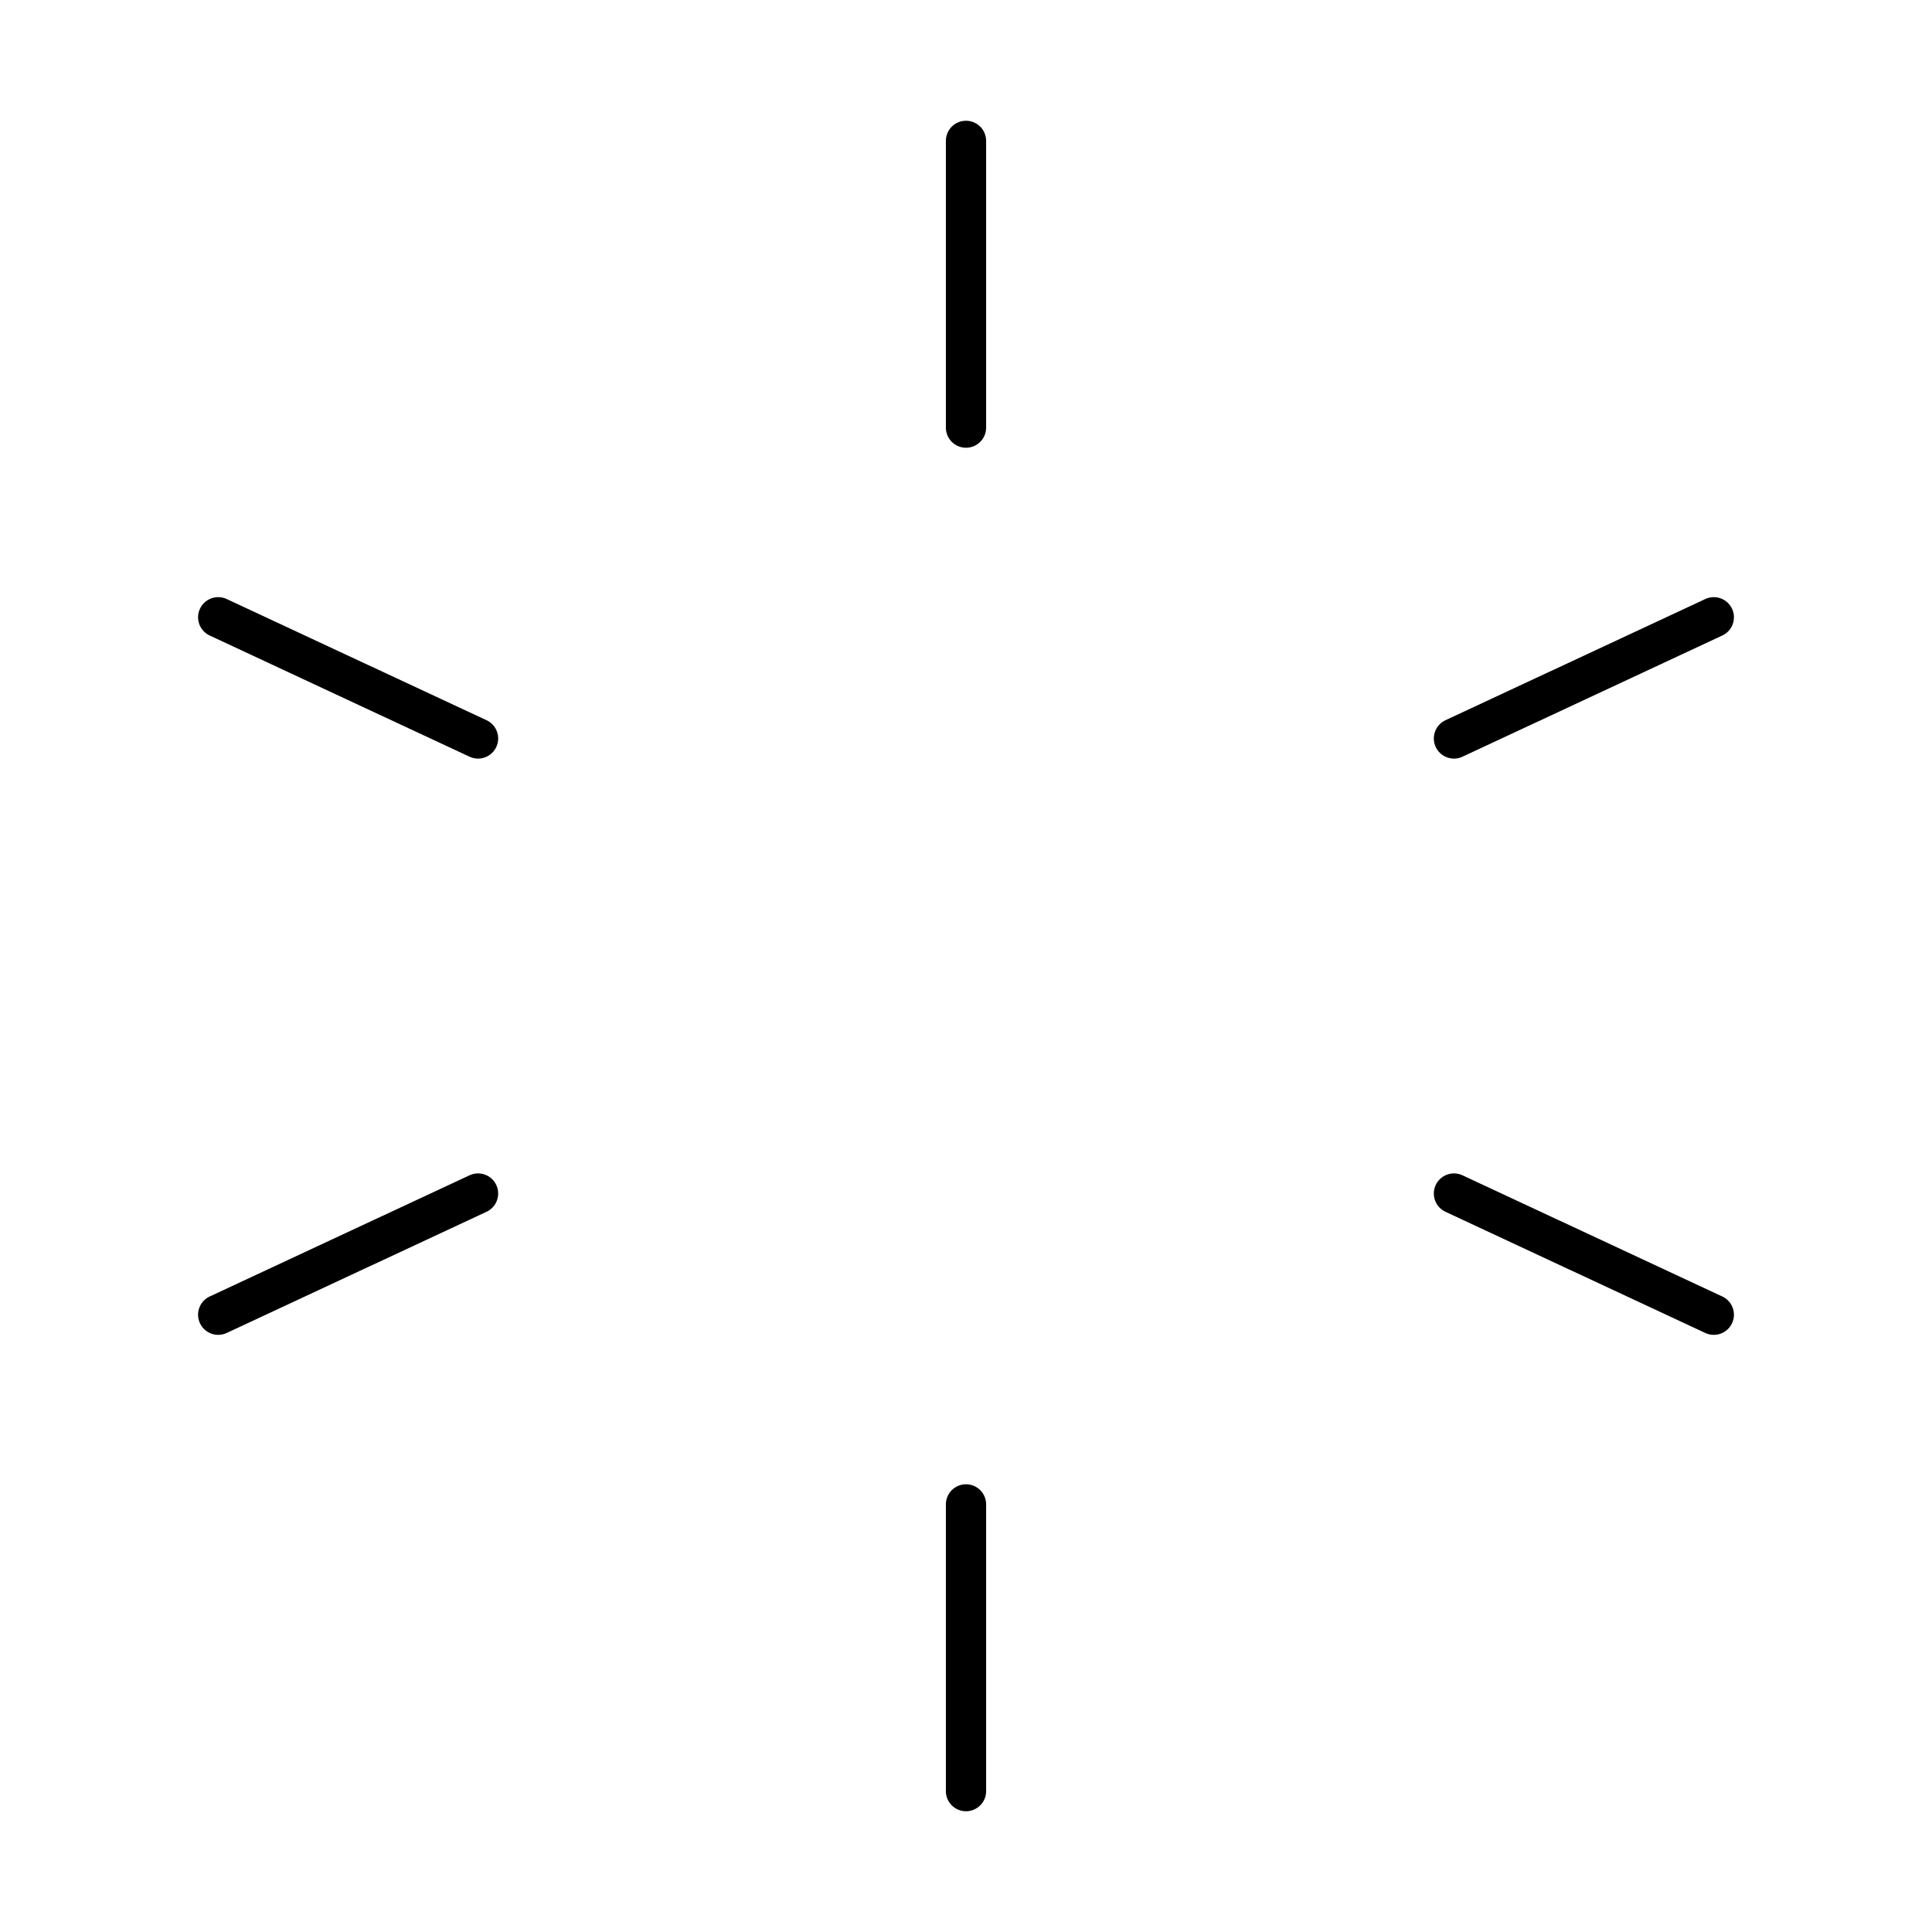 <?xml version="1.0" encoding="utf-8"?>
<!-- Generator: www.svgicons.com -->
<svg xmlns="http://www.w3.org/2000/svg" width="800" height="800" viewBox="0 0 48 48">
<path fill="none" stroke="currentColor" stroke-linecap="round" stroke-linejoin="round" d="M24 3.5v7.124m0 26.752V44.5M5.421 15.336l6.456 3.011m24.246 11.306l6.456 3.011m0-17.328l-6.456 3.011M11.877 29.653l-6.456 3.011"/>
</svg>